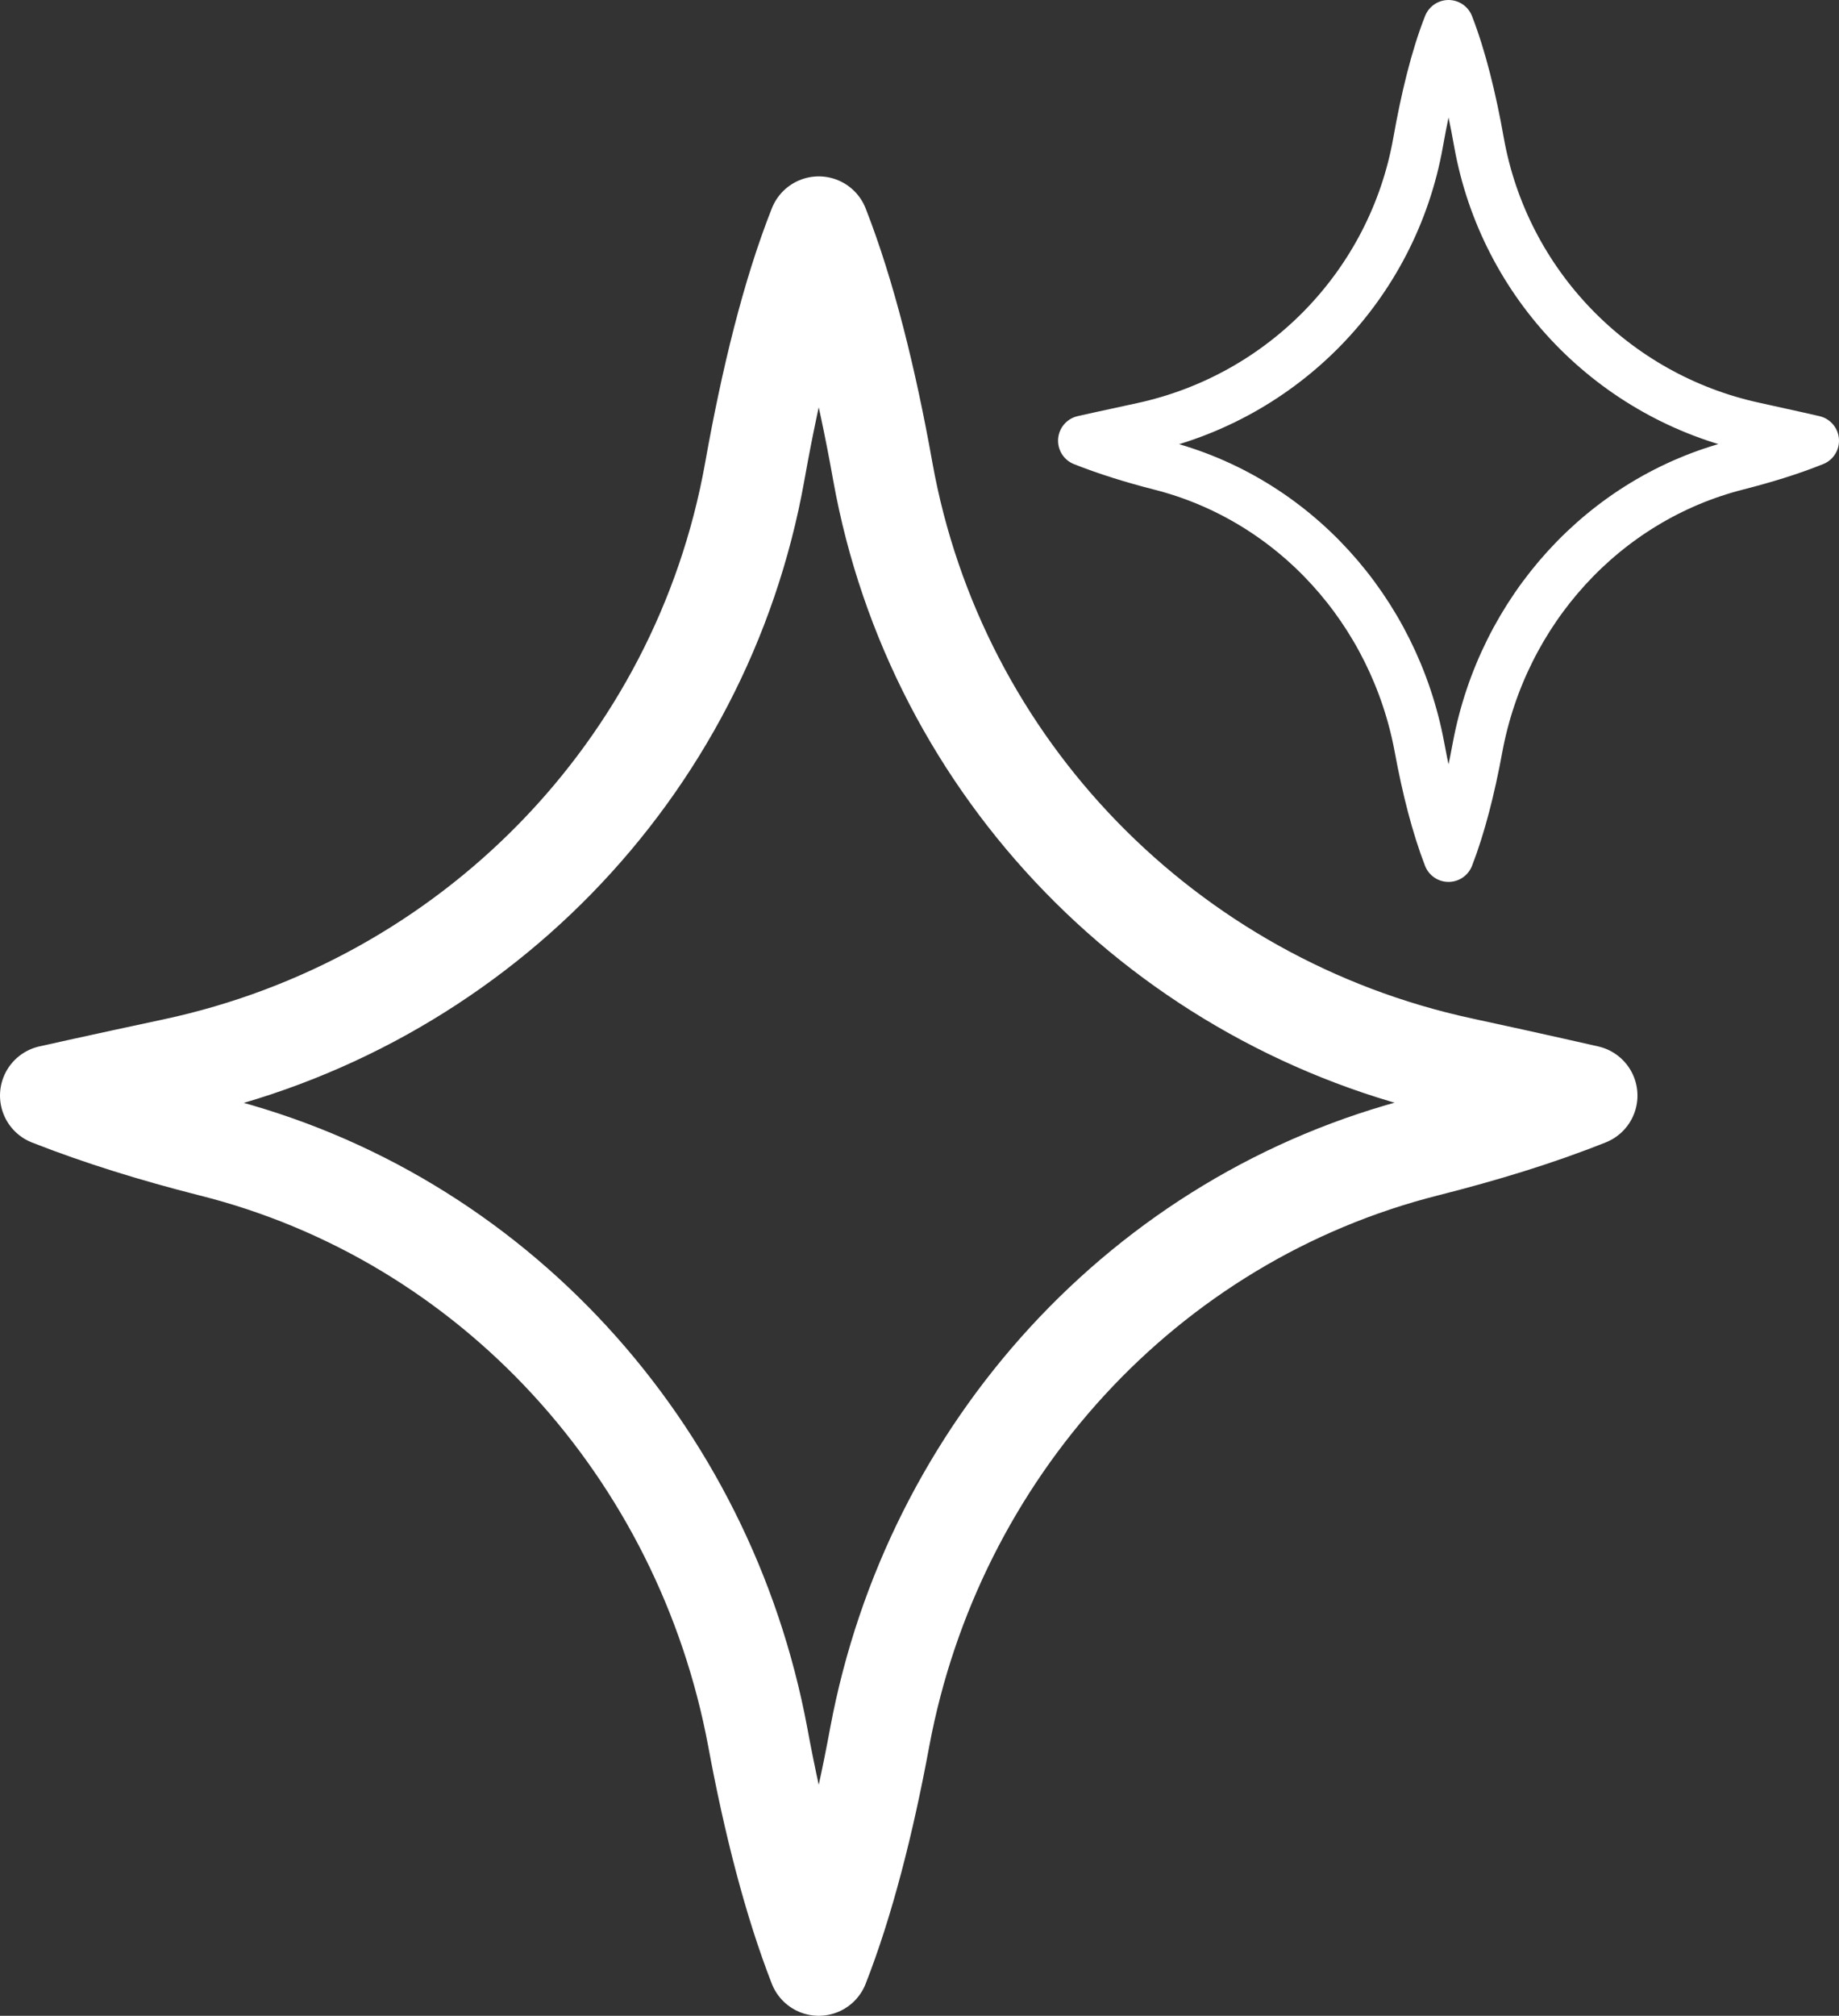<?xml version="1.0" encoding="UTF-8"?> <svg xmlns="http://www.w3.org/2000/svg" width="73" height="80" viewBox="0 0 73 80" fill="none"><rect x="0" y="0" width="73" height="80" fill="#333333" stroke="none"/> <path d="M57.994 42.371C46.266 39.832 37.163 30.502 35.043 18.713C34.397 15.086 33.55 11.68 32.5 9C31.43 11.7 30.603 15.106 29.957 18.733C27.837 30.562 18.693 39.893 6.905 42.412C3.978 43.036 2 43.48 2 43.48C3.998 44.266 6.158 44.931 8.379 45.495C19.581 48.296 27.958 57.586 30.078 68.932C30.703 72.317 31.511 75.461 32.5 78C33.489 75.481 34.297 72.317 34.922 68.932C37.042 57.606 45.419 48.316 56.621 45.495C58.842 44.931 60.981 44.286 63 43.48C63 43.48 60.981 43.016 57.994 42.371Z" stroke="white" stroke-width="4" stroke-linecap="round" stroke-linejoin="round"></path> <path d="M69.62 16.96C64.045 15.746 59.717 11.284 58.709 5.645C58.402 3.911 57.999 2.282 57.5 1C56.991 2.291 56.598 3.92 56.291 5.655C55.283 11.312 50.936 15.775 45.332 16.98C43.94 17.278 43 17.49 43 17.49C43.95 17.866 44.977 18.184 46.032 18.454C51.358 19.794 55.341 24.237 56.348 29.663C56.646 31.282 57.03 32.786 57.5 34C57.97 32.795 58.354 31.282 58.652 29.663C59.659 24.247 63.642 19.803 68.968 18.454C70.023 18.184 71.04 17.876 72 17.49C72 17.49 71.04 17.269 69.62 16.96Z" stroke="white" stroke-width="2" stroke-linecap="round" stroke-linejoin="round"></path> </svg> 